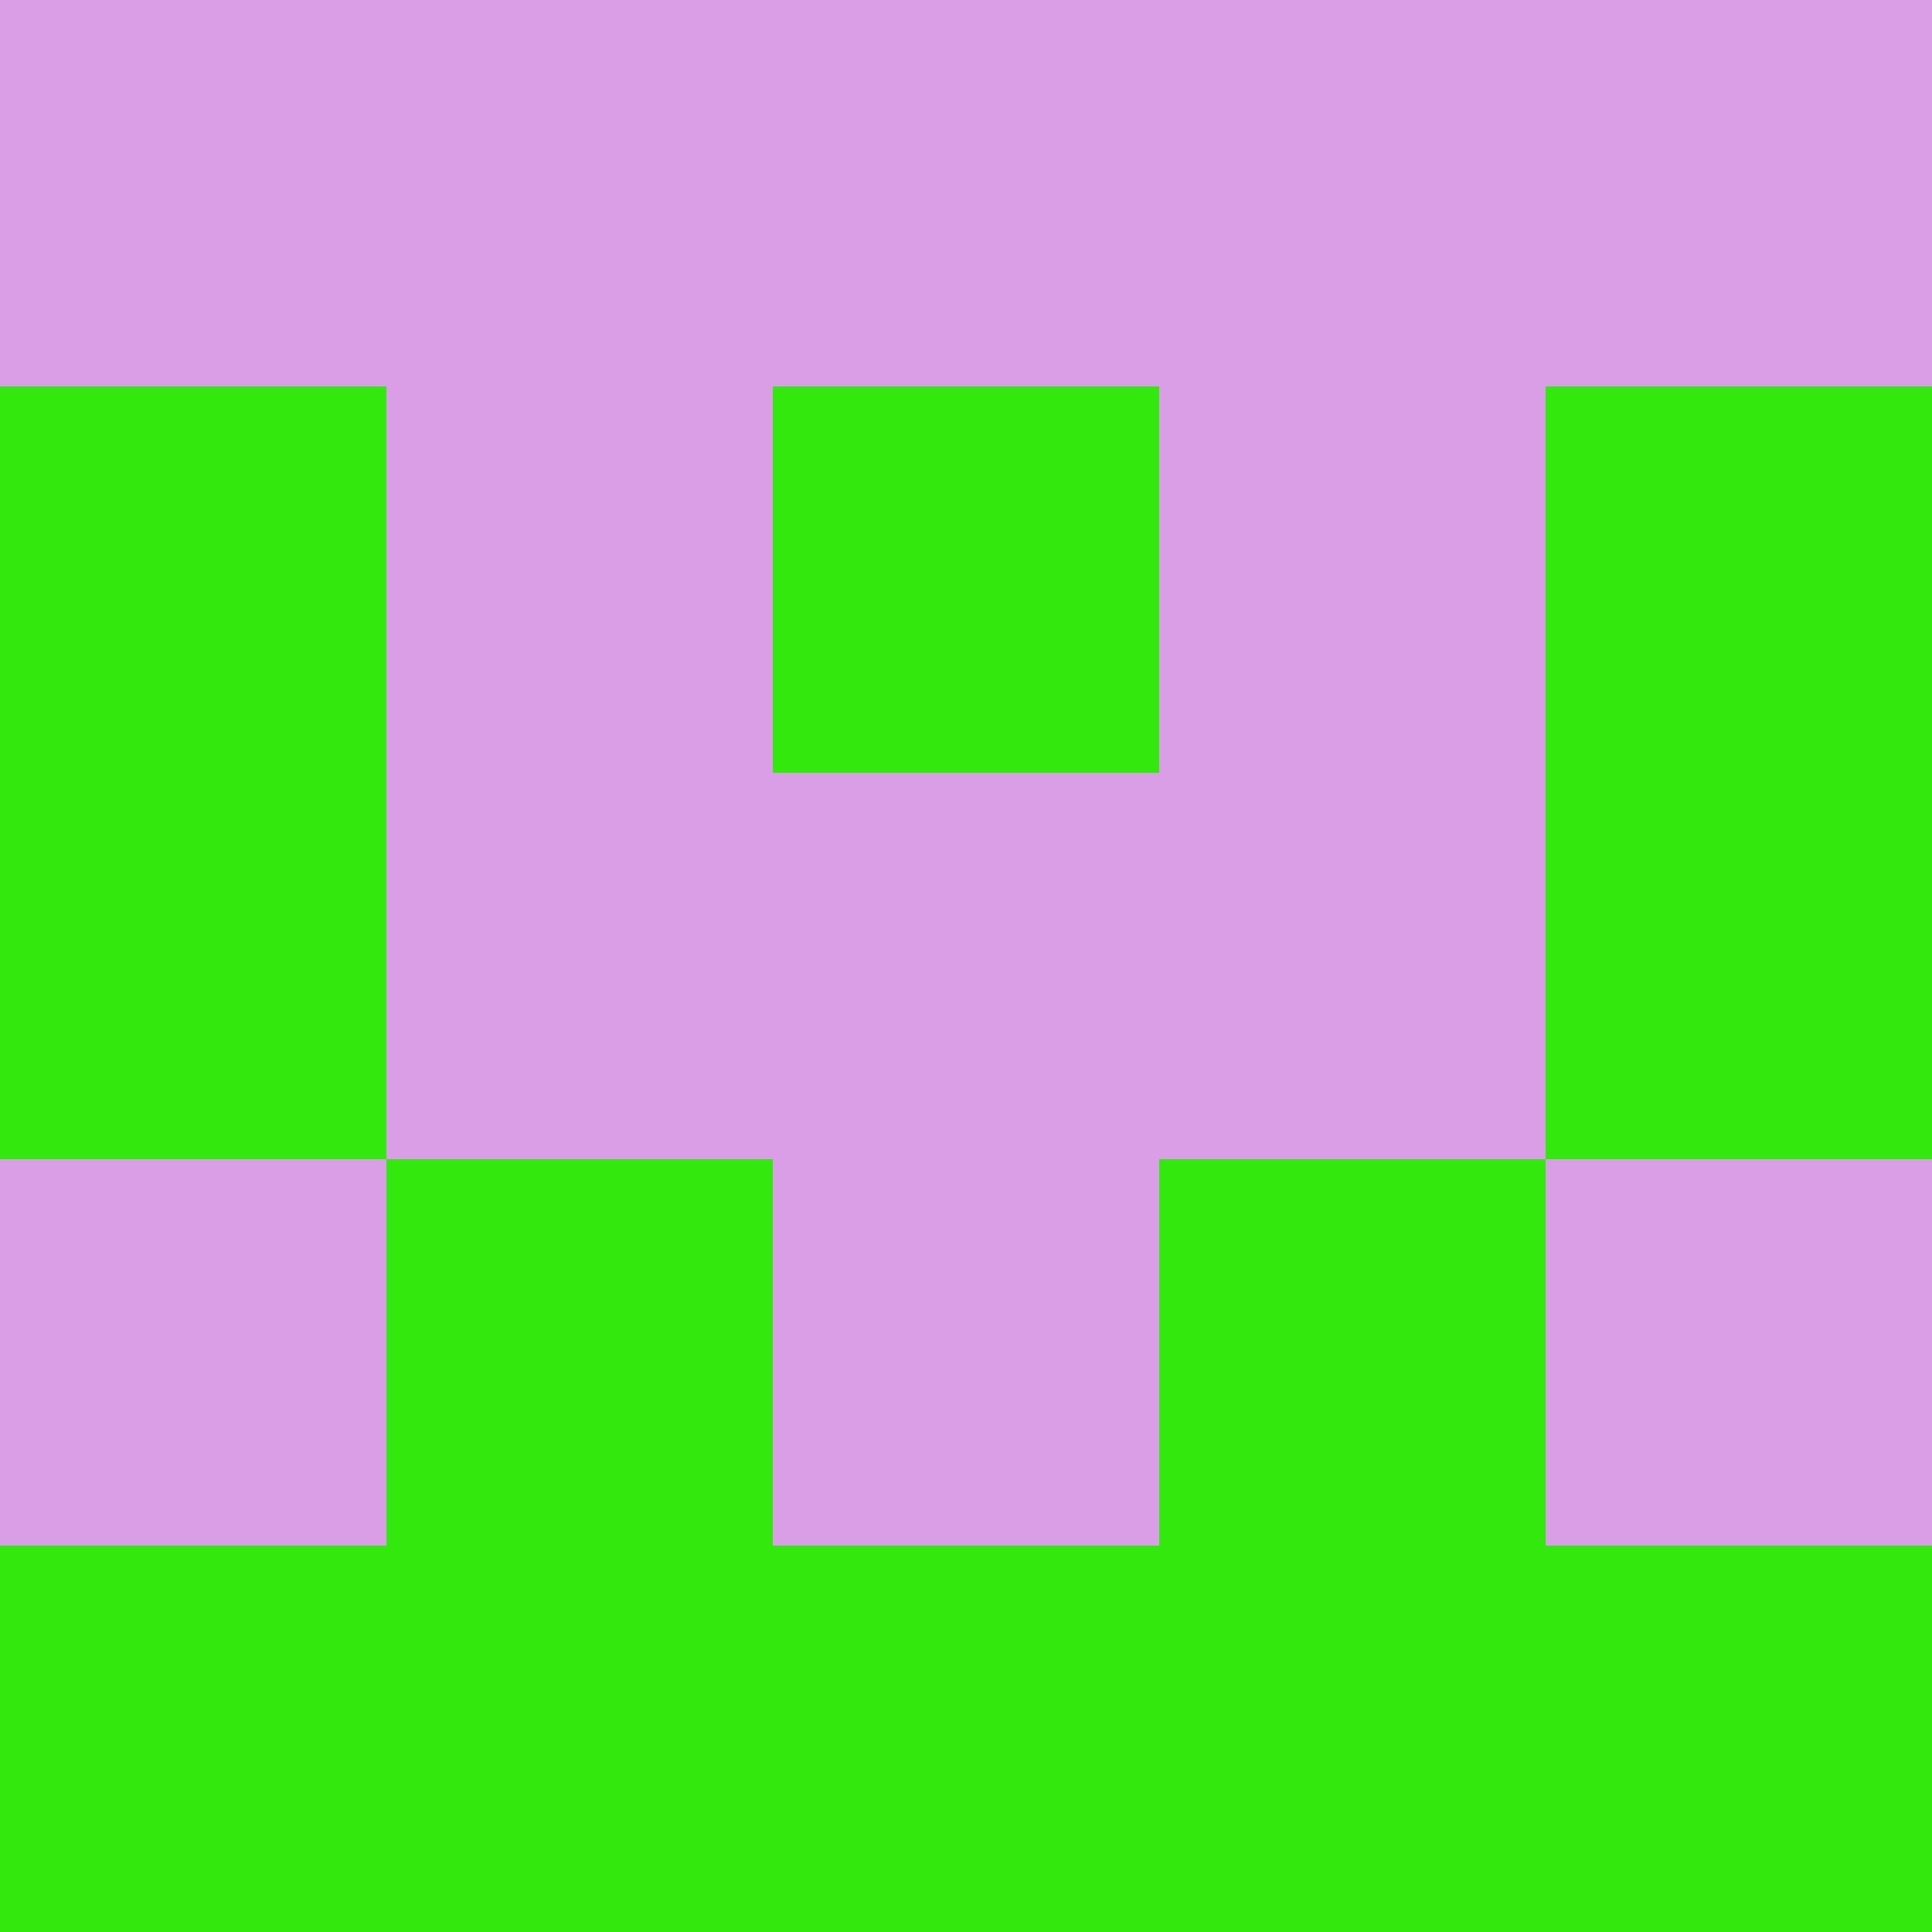 <svg xmlns="http://www.w3.org/2000/svg" viewBox="0 0 5 5" width="24" height="24"><rect width="5" height="5" fill="#33e80c"/><rect x="0" y="0" width="1" height="1" fill="#da9ee6"/><rect x="4" y="0" width="1" height="1" fill="#da9ee6"/><rect x="1" y="0" width="1" height="1" fill="#da9ee6"/><rect x="3" y="0" width="1" height="1" fill="#da9ee6"/><rect x="2" y="0" width="1" height="1" fill="#da9ee6"/><rect x="1" y="1" width="1" height="1" fill="#da9ee6"/><rect x="3" y="1" width="1" height="1" fill="#da9ee6"/><rect x="1" y="2" width="1" height="1" fill="#da9ee6"/><rect x="3" y="2" width="1" height="1" fill="#da9ee6"/><rect x="2" y="2" width="1" height="1" fill="#da9ee6"/><rect x="0" y="3" width="1" height="1" fill="#da9ee6"/><rect x="4" y="3" width="1" height="1" fill="#da9ee6"/><rect x="2" y="3" width="1" height="1" fill="#da9ee6"/></svg>